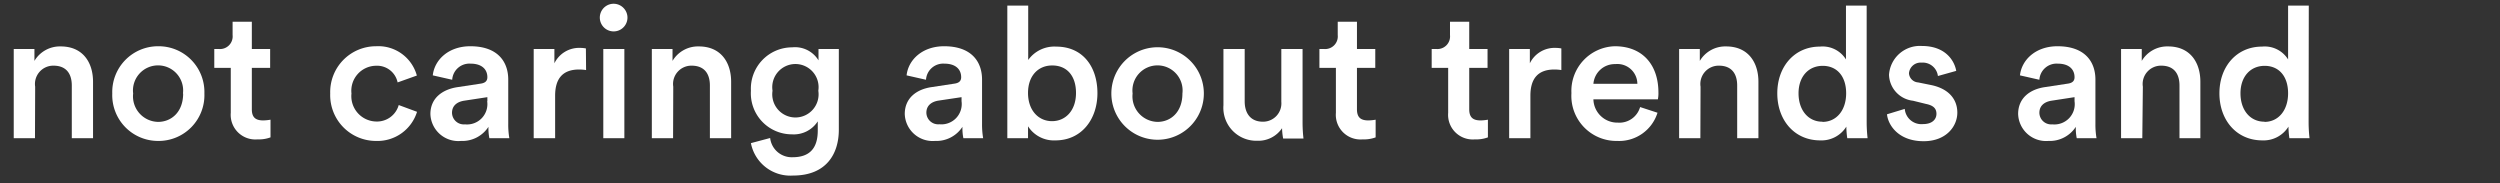 <svg xmlns="http://www.w3.org/2000/svg" width="273" height="20" viewBox="0 0 273 20"><rect x="0" y="0" width="273" height="20" fill="#333333" stroke="none"/><defs><style>.cls-1{fill:#fff;}.cls-2{fill:none;}</style></defs><g id="レイヤー_2" data-name="レイヤー 2"><g id="デザイン"><path class="cls-1" d="M3.82,15.09H1.5V5.35H3.76v1.3A3.23,3.23,0,0,1,6.64,5.07c2.38,0,3.52,1.72,3.52,3.86v6.16H7.84V9.33c0-1.2-.54-2.16-2-2.16a2,2,0,0,0-2,2.3Z"/><path class="cls-1" d="M22.32,10.21a5,5,0,0,1-5.06,5.18,5,5,0,0,1-5-5.18,5,5,0,0,1,5-5.16A5,5,0,0,1,22.32,10.21Zm-2.34,0a2.74,2.74,0,1,0-5.44,0,2.79,2.79,0,0,0,2.72,3.1C18.7,13.31,20,12.25,20,10.21Z"/><path class="cls-1" d="M27.5,5.35h2V7.41h-2v4.52c0,.86.38,1.22,1.24,1.22a5,5,0,0,0,.8-.08V15a3.65,3.65,0,0,1-1.42.22,2.69,2.69,0,0,1-2.92-2.9V7.41H23.4V5.35h.5a1.38,1.38,0,0,0,1.5-1.52V2.37h2.1Z"/><path class="cls-1" d="M38.38,10.21a2.77,2.77,0,0,0,2.72,3.06,2.46,2.46,0,0,0,2.44-1.8l2,.74a4.52,4.52,0,0,1-4.48,3.18,5,5,0,0,1-5-5.18,5,5,0,0,1,5-5.16,4.36,4.36,0,0,1,4.46,3.2L43.42,9a2.29,2.29,0,0,0-2.36-1.82A2.73,2.73,0,0,0,38.38,10.21Z"/><path class="cls-1" d="M50,9.51l2.5-.38c.56-.08.72-.36.72-.7,0-.82-.56-1.48-1.84-1.48a1.88,1.88,0,0,0-2,1.76l-2.12-.48c.18-1.68,1.7-3.18,4.1-3.18,3,0,4.14,1.7,4.14,3.64v4.84a8.83,8.83,0,0,0,.12,1.56H53.44a5.42,5.42,0,0,1-.1-1.24,3.4,3.4,0,0,1-3,1.54A3.05,3.05,0,0,1,47,12.45C47,10.71,48.32,9.75,50,9.51Zm3.22,1.54v-.44L50.66,11c-.72.12-1.3.52-1.3,1.32a1.29,1.29,0,0,0,1.42,1.26A2.22,2.22,0,0,0,53.2,11.05Z"/><path class="cls-1" d="M64,7.65a5.06,5.06,0,0,0-.76-.06c-1.8,0-2.62,1-2.62,2.86v4.64H58.28V5.35h2.26V6.91a3,3,0,0,1,2.82-1.68,3.32,3.32,0,0,1,.62.06Z"/><path class="cls-1" d="M67,.41a1.52,1.52,0,0,1,1.52,1.52A1.51,1.51,0,1,1,67,.41ZM65.88,15.09V5.35h2.3v9.74Z"/><path class="cls-1" d="M73.5,15.09H71.18V5.35h2.26v1.3a3.23,3.23,0,0,1,2.88-1.58c2.38,0,3.52,1.72,3.52,3.86v6.16H77.52V9.33c0-1.2-.54-2.16-2-2.16a2,2,0,0,0-2,2.3Z"/><path class="cls-1" d="M84.1,15.07a2.37,2.37,0,0,0,2.44,2.1c1.84,0,2.76-.94,2.76-2.92v-1a3.11,3.11,0,0,1-2.82,1.42A4.48,4.48,0,0,1,82,9.91a4.51,4.51,0,0,1,4.5-4.74,3,3,0,0,1,2.88,1.42V5.35H91.6v8.82c0,2.6-1.34,5-5,5A4.38,4.38,0,0,1,82,15.63Zm5.26-5.16a2.53,2.53,0,1,0-5,0,2.53,2.53,0,1,0,5,0Z"/><path class="cls-1" d="M101.74,9.51l2.5-.38c.56-.08.72-.36.72-.7,0-.82-.56-1.48-1.84-1.48a1.88,1.88,0,0,0-2,1.76L99,8.23c.18-1.68,1.7-3.18,4.1-3.18,3,0,4.14,1.7,4.14,3.64v4.84a8.83,8.83,0,0,0,.12,1.56H105.2a5.42,5.42,0,0,1-.1-1.24,3.4,3.4,0,0,1-3,1.54,3.05,3.05,0,0,1-3.3-2.94C98.8,10.71,100.08,9.75,101.74,9.51ZM105,11.05v-.44l-2.54.38c-.72.12-1.3.52-1.3,1.32a1.29,1.29,0,0,0,1.42,1.26A2.22,2.22,0,0,0,105,11.05Z"/><path class="cls-1" d="M110,15.09V.61h2.28V6.55a3.51,3.51,0,0,1,3.06-1.46c2.92,0,4.5,2.22,4.5,5.08s-1.74,5.16-4.58,5.16a3.35,3.35,0,0,1-3-1.54v1.3Zm4.88-7.94c-1.48,0-2.62,1.1-2.62,3s1.14,3.08,2.62,3.08,2.62-1.16,2.62-3.08S116.46,7.15,114.92,7.15Z"/><path class="cls-1" d="M131.46,10.21a5.05,5.05,0,1,1-10.1,0,5.05,5.05,0,1,1,10.1,0Zm-2.34,0a2.74,2.74,0,1,0-5.44,0,2.79,2.79,0,0,0,2.72,3.1C127.84,13.31,129.12,12.25,129.12,10.21Z"/><path class="cls-1" d="M137.28,15.37a3.6,3.6,0,0,1-3.68-3.88V5.35h2.32v5.72c0,1.2.56,2.22,2,2.22a2,2,0,0,0,2-2.18V5.35h2.32v8a15.85,15.85,0,0,0,.1,1.78h-2.22A7.25,7.25,0,0,1,140,14,3.12,3.12,0,0,1,137.28,15.37Z"/><path class="cls-1" d="M148.18,5.35h2V7.41h-2v4.52c0,.86.38,1.22,1.24,1.22a5,5,0,0,0,.8-.08V15a3.65,3.65,0,0,1-1.42.22,2.69,2.69,0,0,1-2.92-2.9V7.41h-1.8V5.35h.5a1.38,1.38,0,0,0,1.5-1.52V2.37h2.1Z"/><path class="cls-1" d="M160.44,5.35h2V7.41h-2v4.52c0,.86.38,1.22,1.24,1.22a5,5,0,0,0,.8-.08V15a3.65,3.65,0,0,1-1.42.22,2.69,2.69,0,0,1-2.92-2.9V7.41h-1.8V5.35h.5a1.38,1.38,0,0,0,1.5-1.52V2.37h2.1Z"/><path class="cls-1" d="M170.5,7.65a5.06,5.06,0,0,0-.76-.06c-1.8,0-2.62,1-2.62,2.86v4.64H164.8V5.35h2.26V6.91a3,3,0,0,1,2.82-1.68,3.32,3.32,0,0,1,.62.06Z"/><path class="cls-1" d="M181,12.31a4.39,4.39,0,0,1-4.4,3.08,4.92,4.92,0,0,1-5-5.22,4.88,4.88,0,0,1,4.74-5.12c3,0,4.76,2,4.76,5.06a3.44,3.44,0,0,1-.06.74H174a2.61,2.61,0,0,0,2.66,2.54,2.35,2.35,0,0,0,2.44-1.7ZM178.8,9.15A2.18,2.18,0,0,0,176.4,7,2.34,2.34,0,0,0,174,9.15Z"/><path class="cls-1" d="M185.68,15.09h-2.32V5.35h2.26v1.3a3.23,3.23,0,0,1,2.88-1.58c2.38,0,3.52,1.72,3.52,3.86v6.16H189.7V9.33c0-1.2-.54-2.16-2-2.16a2,2,0,0,0-2,2.3Z"/><path class="cls-1" d="M203.84,13.31a16,16,0,0,0,.1,1.78h-2.22a9.74,9.74,0,0,1-.1-1.26,3.2,3.2,0,0,1-2.86,1.5c-2.8,0-4.68-2.2-4.68-5.14s1.9-5.1,4.64-5.1a3,3,0,0,1,2.86,1.4V.61h2.26Zm-4.82,0c1.52,0,2.58-1.26,2.58-3.12s-1-3-2.56-3-2.64,1.18-2.64,3S197.44,13.29,199,13.29Z"/><path class="cls-1" d="M208,11.89a1.82,1.82,0,0,0,2,1.66c1,0,1.46-.52,1.46-1.12s-.36-.92-1.14-1.08L208.9,11a2.94,2.94,0,0,1-2.62-2.84,3.38,3.38,0,0,1,3.58-3.14c2.72,0,3.6,1.76,3.76,2.72l-2,.56a1.67,1.67,0,0,0-1.8-1.46A1.27,1.27,0,0,0,208.46,8a1.07,1.07,0,0,0,1,1l1.48.3c1.84.4,2.8,1.52,2.8,3s-1.2,3.12-3.68,3.12c-2.82,0-3.9-1.84-4-2.94Z"/><path class="cls-1" d="M223.32,9.51l2.5-.38c.56-.08.72-.36.72-.7,0-.82-.56-1.48-1.84-1.48a1.88,1.88,0,0,0-2,1.76l-2.12-.48c.18-1.68,1.7-3.18,4.1-3.18,3,0,4.14,1.7,4.14,3.64v4.84a8.83,8.83,0,0,0,.12,1.56h-2.16a5.42,5.42,0,0,1-.1-1.24,3.4,3.4,0,0,1-3,1.54,3.05,3.05,0,0,1-3.3-2.94C220.38,10.71,221.66,9.75,223.32,9.51Zm3.22,1.54v-.44L224,11c-.72.12-1.3.52-1.3,1.32a1.29,1.29,0,0,0,1.42,1.26A2.22,2.22,0,0,0,226.54,11.05Z"/><path class="cls-1" d="M233.94,15.09h-2.32V5.35h2.26v1.3a3.23,3.23,0,0,1,2.88-1.58c2.38,0,3.52,1.72,3.52,3.86v6.16H238V9.33c0-1.2-.54-2.16-2-2.16a2,2,0,0,0-2,2.3Z"/><path class="cls-1" d="M252.1,13.31a16,16,0,0,0,.1,1.78H250a9.74,9.74,0,0,1-.1-1.26,3.2,3.2,0,0,1-2.86,1.5c-2.8,0-4.68-2.2-4.68-5.14s1.9-5.1,4.64-5.1a3,3,0,0,1,2.86,1.4V.61h2.26Zm-4.82,0c1.52,0,2.58-1.26,2.58-3.12s-1-3-2.56-3-2.64,1.18-2.64,3S245.7,13.29,247.28,13.29Z"/><rect class="cls-2" width="273" height="20"/></g></g></svg>